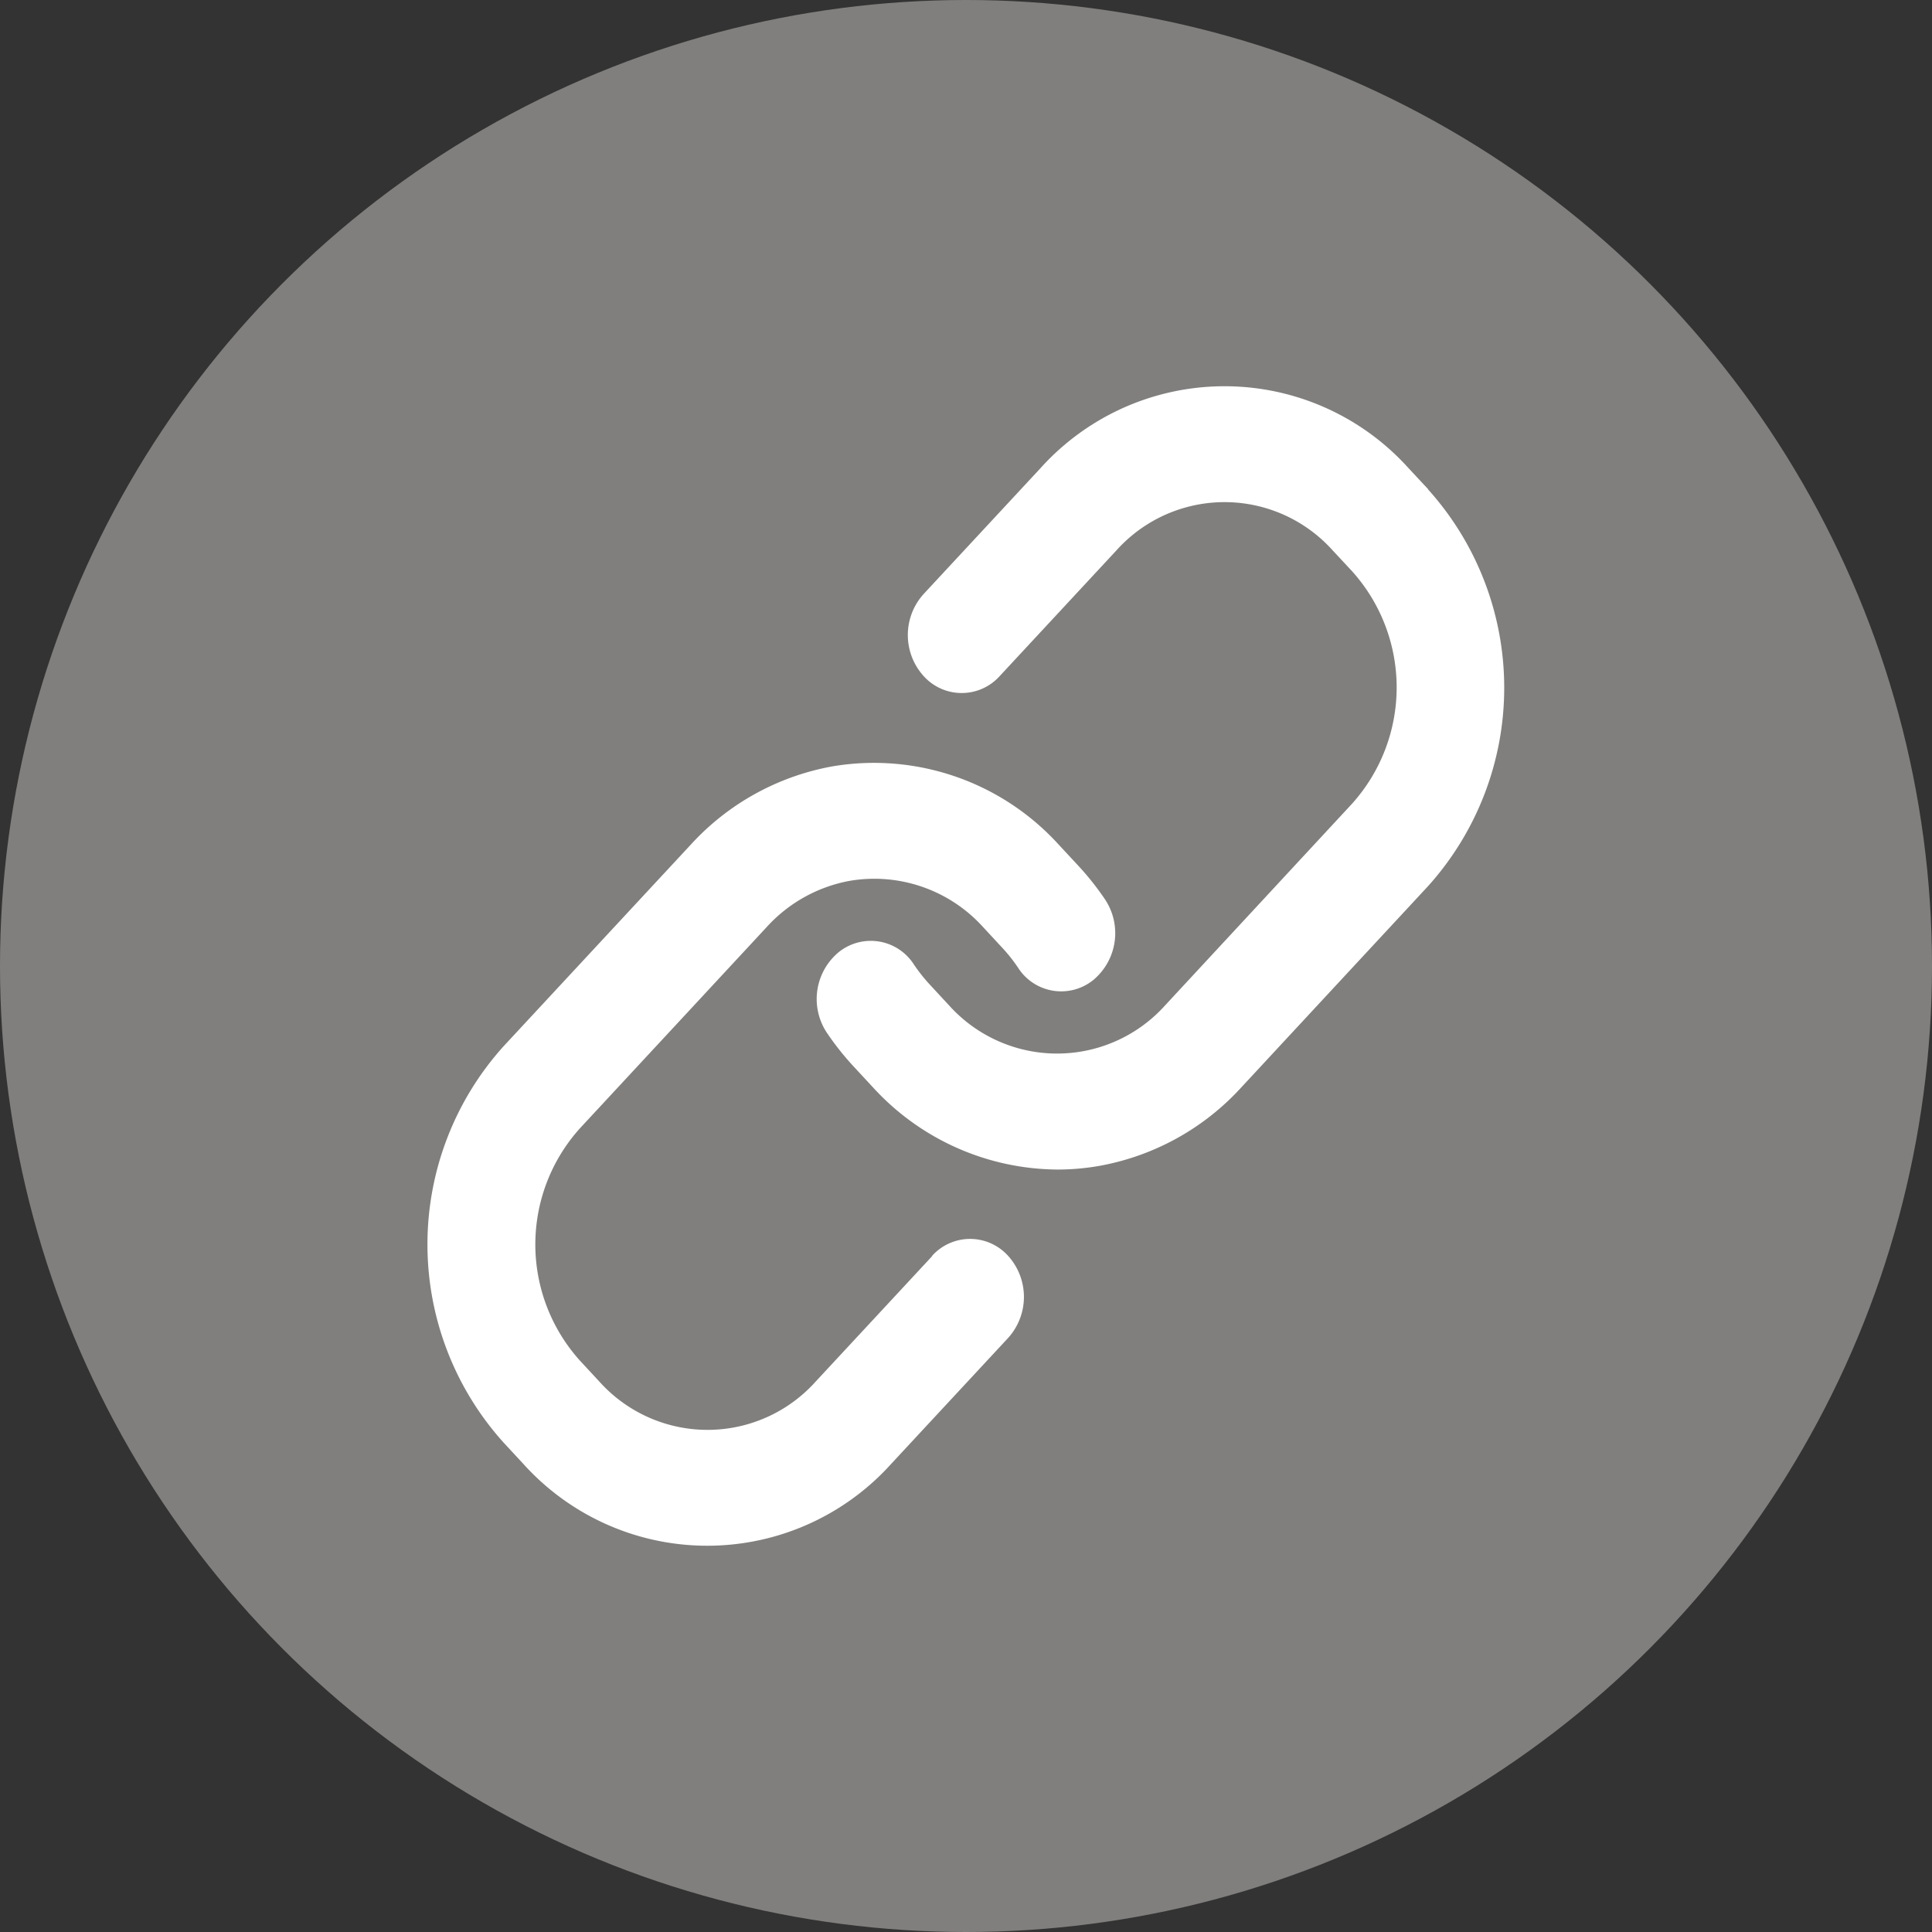 <svg xmlns="http://www.w3.org/2000/svg" xmlns:xlink="http://www.w3.org/1999/xlink" width="34" height="34" viewBox="0 0 34 34">
  <rect x="0" y="0" width="34" height="34" fill="#333333" stroke="none"/>
  <defs>
    <clipPath id="clip-path">
      <rect id="長方形_416" data-name="長方形 416" width="18.945" height="20.406" fill="none"/>
    </clipPath>
  </defs>
  <g id="グループ_5873" data-name="グループ 5873" transform="translate(-3 -3)">
    <circle id="楕円形_69" data-name="楕円形 69" cx="17" cy="17" r="17" transform="translate(3 3)" fill="#807f7d"/>
    <g id="グループ_4953" data-name="グループ 4953" transform="translate(-27.198 9.795)">
      <g id="グループ_4952" data-name="グループ 4952" transform="translate(37.725 0.002)" clip-path="url(#clip-path)">
        <path id="パス_162" data-name="パス 162" d="M401,1.814l-.343-.368a4.358,4.358,0,0,0-6.479,0l-2.056,2.214a1.076,1.076,0,0,0,0,1.443.9.9,0,0,0,1.34,0l2.056-2.214a2.556,2.556,0,0,1,3.8,0l.343.368a3.059,3.059,0,0,1,0,4.094L396.371,10.9a2.555,2.555,0,0,1-3.8,0l-.342-.369a2.972,2.972,0,0,1-.275-.347.9.9,0,0,0-1.323-.224,1.072,1.072,0,0,0-.208,1.426,4.96,4.96,0,0,0,.467.588l.343.37a4.435,4.435,0,0,0,3.245,1.444,4.234,4.234,0,0,0,.734-.064,4.446,4.446,0,0,0,2.5-1.381L401,8.8a5.217,5.217,0,0,0,0-6.981Z" transform="translate(-383.395 -0.003)" fill="#fff"/>
        <path id="パス_163" data-name="パス 163" d="M8.88,359.309l-2.056,2.214a2.556,2.556,0,0,1-3.8,0l-.343-.37a3.054,3.054,0,0,1,0-4.093l3.289-3.544a2.608,2.608,0,0,1,1.464-.81,2.58,2.58,0,0,1,2.335.81l.342.369a2.851,2.851,0,0,1,.275.346.9.9,0,0,0,1.323.225,1.073,1.073,0,0,0,.208-1.426,4.929,4.929,0,0,0-.467-.588l-.343-.369a4.391,4.391,0,0,0-3.98-1.381,4.446,4.446,0,0,0-2.5,1.381l-3.29,3.543a5.209,5.209,0,0,0,0,6.979l.343.37a4.357,4.357,0,0,0,6.479,0l2.056-2.214a1.077,1.077,0,0,0,0-1.443.9.9,0,0,0-1.34,0Z" transform="translate(0 -344.003)" fill="#fff"/>
      </g>
    </g>
  </g>
</svg>
